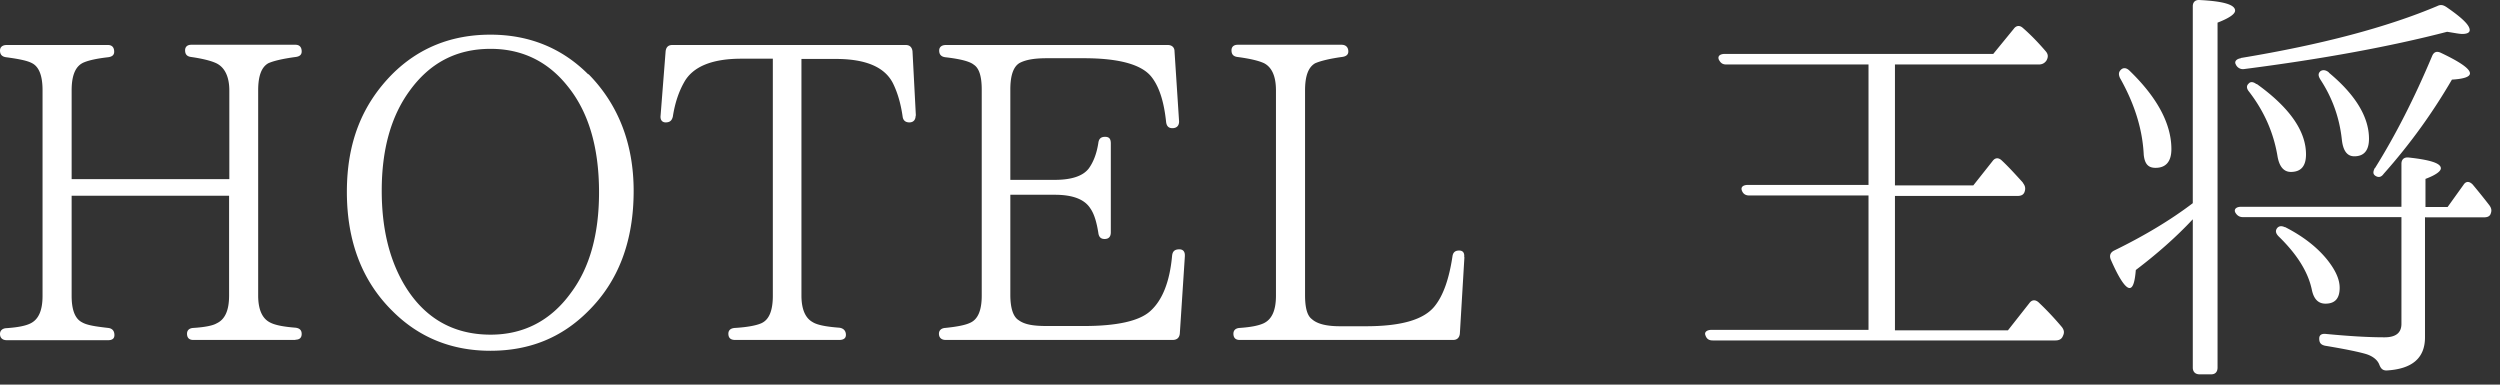 <svg width="104" height="16" fill="none" xmlns="http://www.w3.org/2000/svg"><rect width="100%" height="100%" fill="#333333" stroke="none"/><path d="M12.29 14.142H8.04c-.17 0-.26-.09-.26-.26 0-.14.09-.23.26-.24.49-.03.82-.1.97-.19.35-.16.52-.54.52-1.15v-4.16H2.98v4.16c0 .59.14.96.44 1.11.21.12.56.17 1.08.23.17.02.26.12.26.3 0 .14-.09.21-.26.21H.28c-.17 0-.28-.09-.28-.26 0-.14.1-.23.26-.24.45-.03.78-.09.99-.19.35-.16.52-.54.52-1.15v-8.56c0-.59-.14-.98-.45-1.13-.19-.1-.54-.17-1.06-.24-.16-.02-.26-.1-.26-.28 0-.14.1-.23.28-.23h4.21c.17 0 .26.1.26.28 0 .14-.09.21-.26.23-.44.05-.77.12-.99.21-.35.14-.52.52-.52 1.17v3.69h6.56v-3.69c0-.57-.19-.96-.54-1.13-.21-.1-.56-.19-1.04-.26-.17-.02-.26-.1-.26-.28 0-.14.09-.23.26-.23h4.33c.17 0 .26.1.26.28 0 .14-.09.21-.26.23-.52.07-.91.16-1.13.26-.28.16-.42.52-.42 1.13v8.53c0 .57.16.94.47 1.11.21.12.57.19 1.08.23.17.02.26.1.26.26s-.09.24-.26.24v.01Zm12.19-11.06c1.25 1.27 1.88 2.91 1.88 4.86 0 2.09-.63 3.76-1.9 5.01-1.1 1.1-2.44 1.64-4.06 1.64-1.62 0-2.98-.56-4.07-1.65-1.27-1.25-1.9-2.91-1.9-4.96s.63-3.62 1.88-4.89c1.1-1.1 2.47-1.65 4.09-1.65 1.62 0 2.98.56 4.07 1.65l.01-.01Zm-7.45.71c-.77 1.06-1.15 2.44-1.15 4.14 0 1.53.3 2.79.89 3.83.82 1.43 2.04 2.16 3.64 2.16 1.38 0 2.51-.59 3.34-1.74.78-1.04 1.17-2.44 1.17-4.18 0-1.86-.43-3.34-1.31-4.42-.82-1.03-1.9-1.55-3.2-1.55-1.43 0-2.54.59-3.38 1.76Zm21.06 1.02c0 .17-.09.28-.26.28s-.26-.09-.28-.24c-.07-.49-.19-.94-.38-1.34-.33-.71-1.13-1.06-2.4-1.06h-1.43v9.84c0 .57.16.94.47 1.11.19.12.57.19 1.1.23.17.02.28.12.28.3 0 .14-.1.21-.28.21h-4.33c-.19 0-.28-.09-.28-.26 0-.14.09-.23.28-.24.5-.03.87-.1 1.08-.19.33-.14.49-.52.49-1.15v-9.86h-1.31c-1.22 0-2.02.33-2.38.98-.21.37-.38.84-.47 1.43-.04.16-.12.24-.3.24-.14 0-.23-.1-.21-.28l.21-2.68c.02-.16.1-.26.28-.26h9.71c.17 0 .26.1.28.26l.14 2.68h-.01Zm11.2 5.85-.21 3.22c-.02.17-.12.26-.3.26h-9.44c-.17 0-.28-.09-.28-.26 0-.14.1-.23.26-.24.5-.05.84-.12 1.03-.21.33-.14.49-.52.49-1.13v-8.57c0-.54-.1-.89-.33-1.04-.17-.14-.57-.24-1.18-.31-.16-.02-.26-.1-.26-.28 0-.14.1-.23.28-.23h9.23c.17 0 .28.1.28.26l.19 2.92c0 .17-.09.28-.28.28-.16 0-.24-.09-.26-.26-.09-.87-.3-1.5-.63-1.9-.42-.5-1.36-.75-2.79-.75h-1.53c-.49 0-.85.05-1.13.19-.26.14-.4.5-.4 1.11v3.76h1.85c.7 0 1.17-.16 1.41-.47.19-.26.33-.61.4-1.06.02-.17.1-.26.28-.26.18 0 .24.09.24.28v3.69c0 .19-.09.28-.26.28-.16 0-.24-.09-.26-.26-.07-.44-.17-.78-.33-1.01-.24-.38-.73-.57-1.48-.57h-1.85v4.16c0 .56.12.92.35 1.06.26.19.64.24 1.18.24h1.53c1.38 0 2.3-.21 2.75-.61.5-.44.82-1.2.92-2.32.02-.17.1-.26.3-.26.16 0 .24.1.23.28v.01Zm11.63.03-.19 3.19c-.02.17-.12.26-.28.26h-8.88c-.17 0-.26-.09-.26-.26 0-.14.09-.23.26-.24.44-.03.77-.09.99-.19.35-.16.52-.54.52-1.15v-8.54c0-.59-.17-.96-.49-1.13-.21-.1-.57-.19-1.1-.26-.17-.02-.26-.1-.26-.28 0-.14.09-.23.26-.23h4.32c.17 0 .28.1.28.28 0 .14-.1.21-.28.23-.5.07-.87.16-1.1.26-.28.16-.42.52-.42 1.13v8.52c0 .52.09.85.28.99.23.21.63.3 1.18.3h1.06c1.45 0 2.4-.26 2.86-.82.37-.45.61-1.15.75-2.07.02-.17.1-.26.28-.26.16 0 .23.1.21.28l.01-.01Zm17.91-8.01v5.03h3.26l.8-1.01c.1-.14.24-.16.38-.03.28.26.56.57.87.91l.03.05c.09.12.1.24.04.38-.05.1-.14.14-.3.14h-5.08v5.59h4.7l.89-1.13c.1-.14.24-.16.38-.04.33.31.66.66.98 1.04.1.14.1.24.03.38-.05.12-.16.17-.3.17H71.25c-.17 0-.26-.07-.31-.23-.04-.12.07-.21.26-.21h6.53v-5.59h-4.96c-.16 0-.26-.07-.31-.21-.05-.14.05-.23.26-.23h5.01v-5.01h-5.92c-.16 0-.24-.07-.31-.21-.05-.14.05-.23.26-.23h11.16l.85-1.04c.1-.14.24-.16.37-.05.3.26.61.57.97.99.1.12.1.24.02.38-.07.1-.17.16-.31.16h-5.99Zm12.39 6.44c-.7.75-1.5 1.45-2.37 2.11-.04.5-.12.75-.26.75-.17 0-.44-.4-.78-1.18-.07-.17-.02-.3.14-.38 1.25-.61 2.35-1.27 3.27-1.97V.262c0-.17.1-.28.3-.26.97.05 1.46.19 1.46.44 0 .14-.24.31-.73.5v14.35c0 .17-.09.28-.26.28h-.49c-.17 0-.28-.1-.28-.28v-6.17Zm-2.63-6.18c1.15 1.11 1.74 2.21 1.74 3.26 0 .52-.23.78-.66.78-.31 0-.45-.17-.49-.54-.05-1.06-.38-2.12-.99-3.2-.07-.16-.05-.26.05-.35.1-.09.23-.07.35.05Zm12.29 6.09v5c0 .87-.54 1.32-1.6 1.38-.17 0-.24-.09-.3-.24-.07-.19-.26-.35-.54-.44-.3-.09-.87-.21-1.72-.35-.17-.04-.24-.12-.24-.3 0-.14.09-.21.28-.19.94.09 1.74.14 2.44.14.47 0 .7-.19.7-.56v-4.44h-6.6c-.14 0-.24-.07-.31-.19-.07-.14.04-.24.24-.24h6.67v-1.79c0-.17.1-.28.3-.26.91.1 1.34.24 1.34.45 0 .12-.21.28-.64.44v1.17h.92l.66-.92c.1-.16.24-.16.38-.02.26.31.5.61.7.87.1.14.1.24.04.38-.05.09-.14.12-.28.12h-2.42l-.02-.01Zm-7.66-6.62c3.39-.56 6.11-1.29 8.17-2.16.14-.07.24-.05.38.04.64.44.97.75.97.96 0 .1-.1.16-.31.16-.12 0-.31-.04-.63-.09-2.35.61-5.17 1.13-8.44 1.55a.322.322 0 0 1-.35-.19c-.07-.12.02-.23.21-.26v-.01Zm.66 1.08c1.38.99 2.05 1.97 2.05 2.93 0 .49-.21.73-.63.73-.3 0-.49-.23-.56-.68-.16-.94-.54-1.83-1.18-2.66-.1-.12-.12-.24-.02-.33.07-.09.19-.09.33.02l.01-.01Zm1.17 5.95c.75.38 1.34.84 1.76 1.36.35.44.52.82.52 1.17 0 .44-.19.66-.59.66-.3 0-.49-.19-.57-.59-.16-.75-.63-1.48-1.38-2.21-.12-.12-.14-.23-.07-.33s.19-.12.33-.05v-.01Zm1.83-6.42c1.11.92 1.67 1.85 1.67 2.75 0 .49-.21.73-.61.73-.3 0-.47-.23-.52-.7-.1-.92-.4-1.74-.89-2.49-.1-.16-.1-.26 0-.35.1-.07.23-.05.35.05v.01Zm1.92 3.97c.85-1.36 1.64-2.91 2.38-4.67.07-.16.19-.21.37-.12.8.38 1.2.66 1.2.85 0 .14-.24.23-.75.26-.78 1.34-1.71 2.65-2.84 3.92-.1.14-.21.16-.33.09-.12-.07-.12-.17-.04-.33h.01Z" fill="#fff"/></svg>